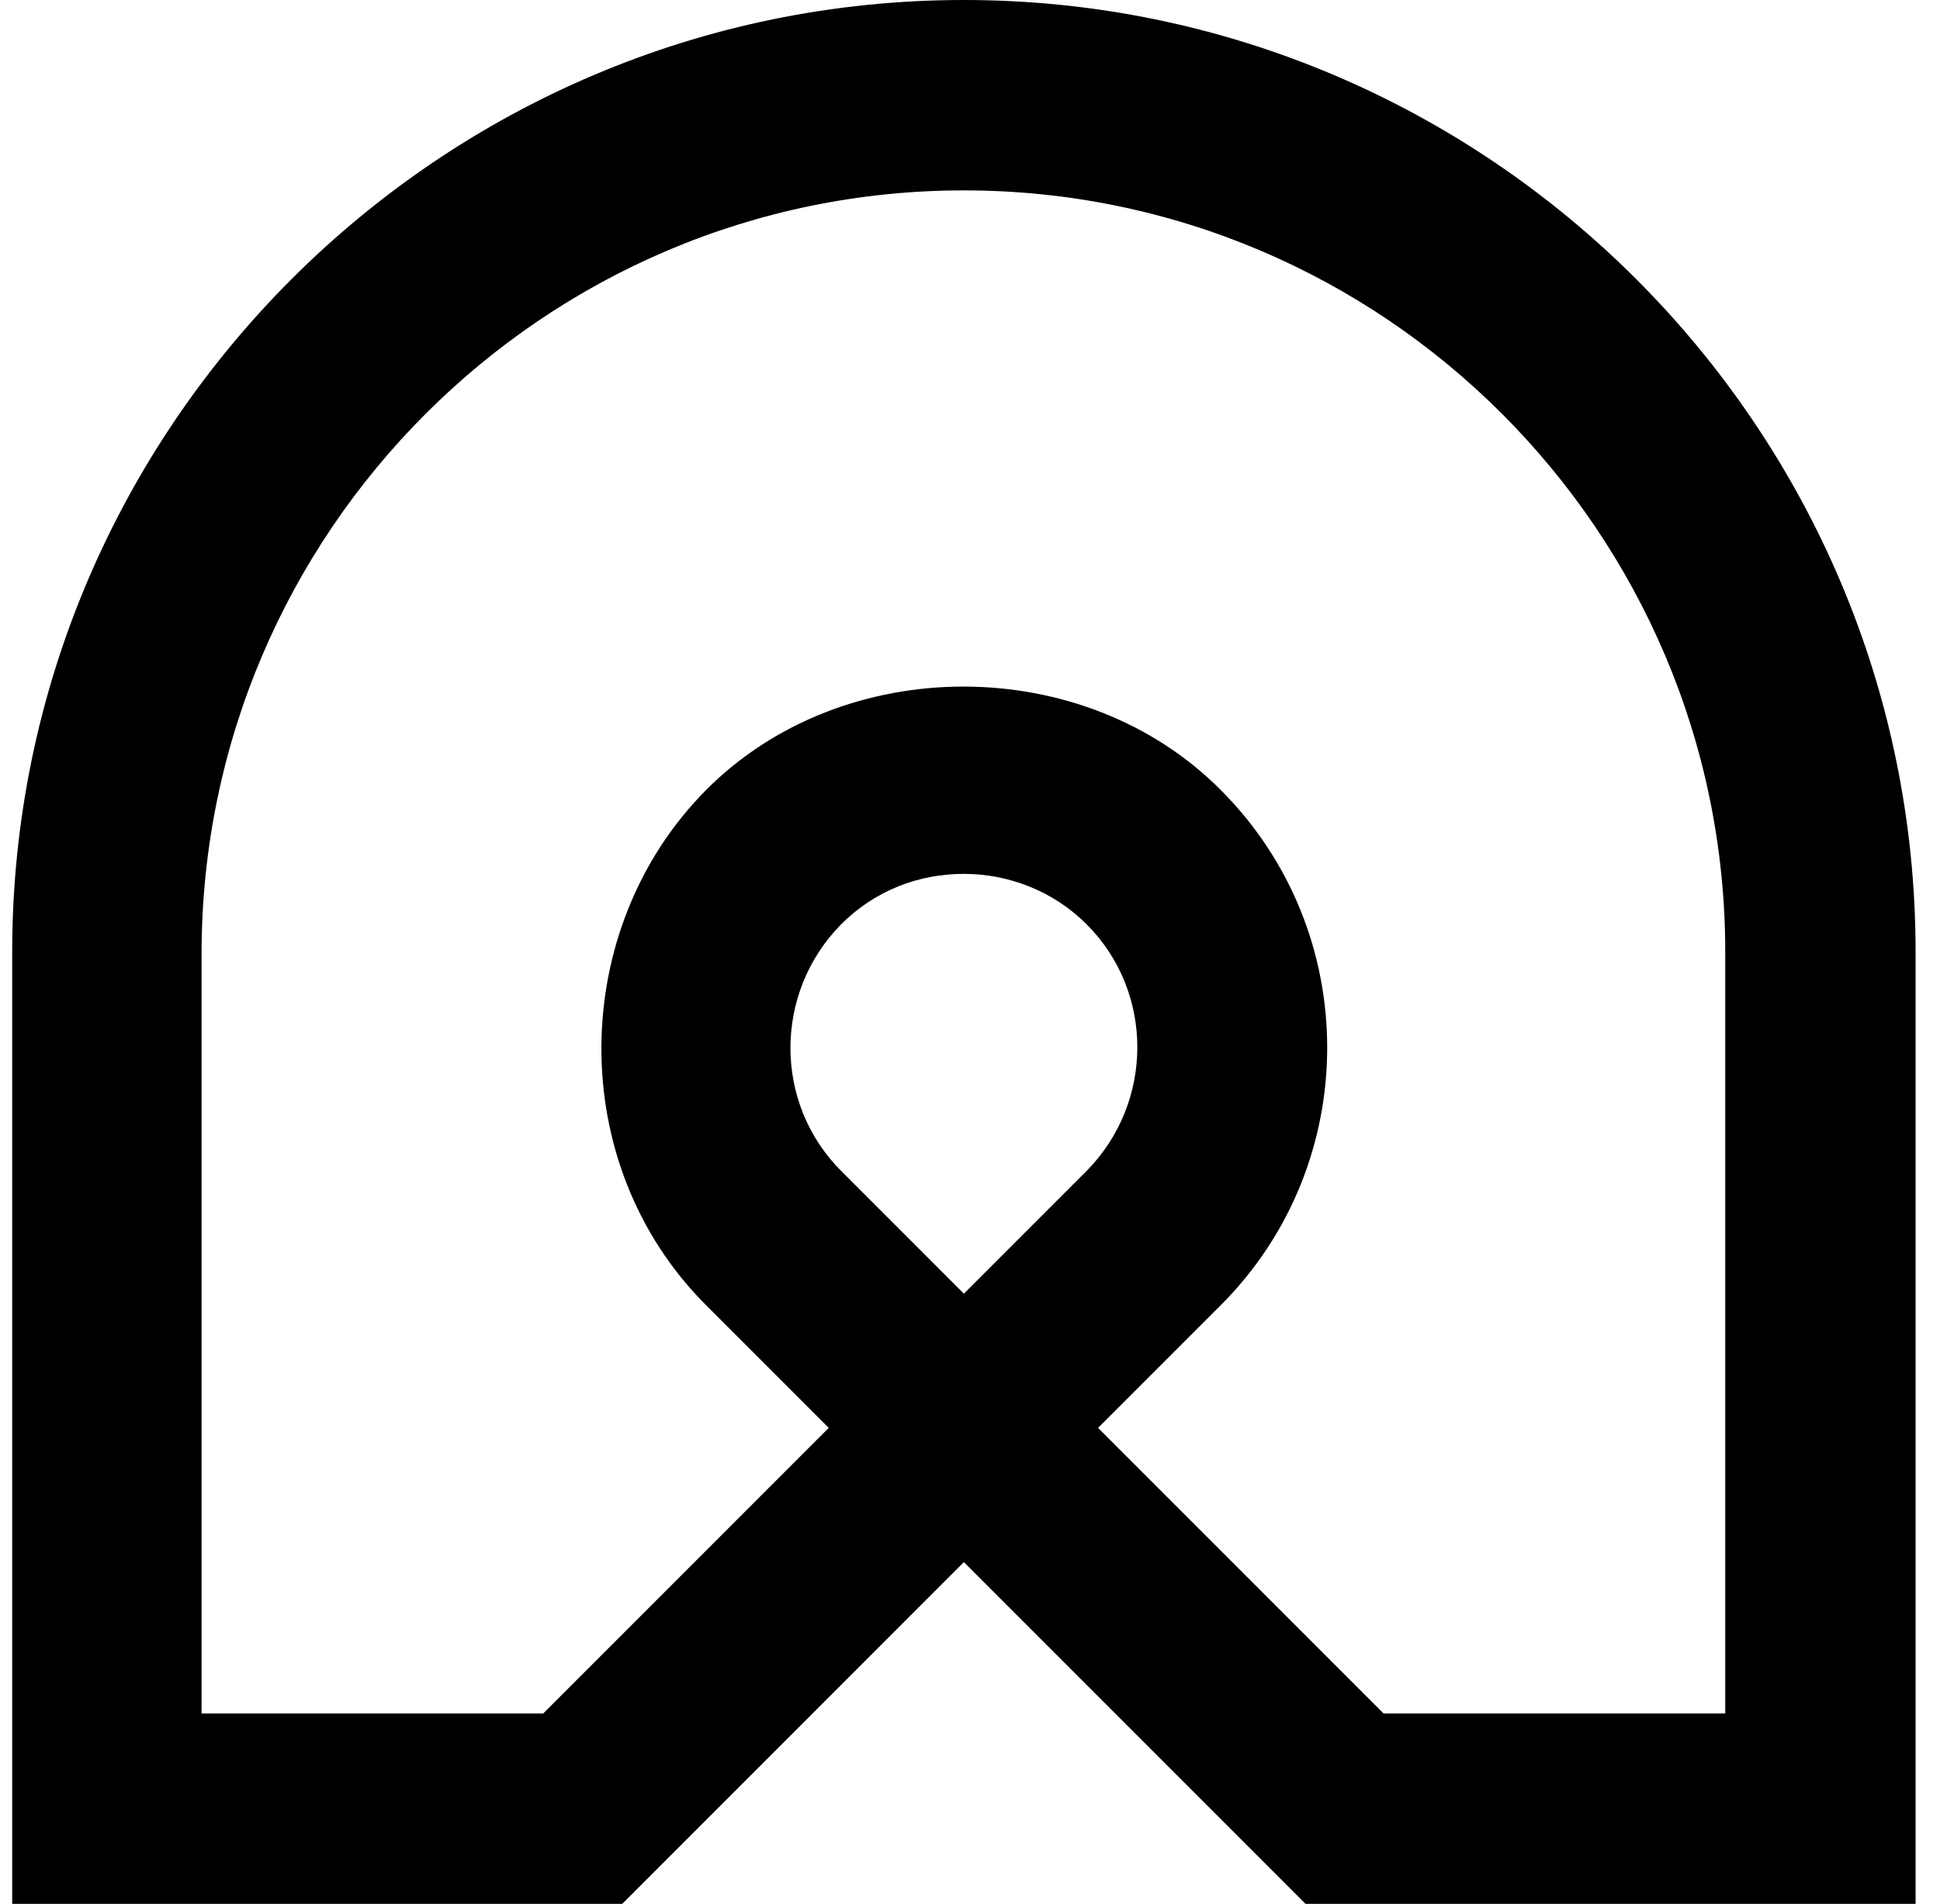 <svg width="53" height="52" viewBox="0 0 53 52" fill="none" xmlns="http://www.w3.org/2000/svg">
<path d="M26.333 0C12.007 0 0.333 11.674 0.333 26V52H16.999L26.333 42.666L35.667 52H52.333V26C52.333 11.674 40.659 0 26.333 0ZM26.333 35.334L22.979 31.98C21.133 30.134 21.133 27.118 22.979 25.246C23.915 24.31 25.111 23.868 26.333 23.868C27.555 23.868 28.777 24.336 29.687 25.246C31.533 27.092 31.533 30.108 29.687 31.98L26.333 35.334ZM47.133 46.8H37.799L29.999 39L33.353 35.646C37.227 31.772 37.227 25.454 33.353 21.58C29.609 17.81 23.031 17.81 19.287 21.58C15.543 25.35 15.413 31.772 19.287 35.646L22.641 39L14.841 46.8H5.507V26C5.533 14.534 14.867 5.2 26.333 5.2C37.799 5.2 47.133 14.534 47.133 26V46.8Z" fill="black"/>
</svg>
